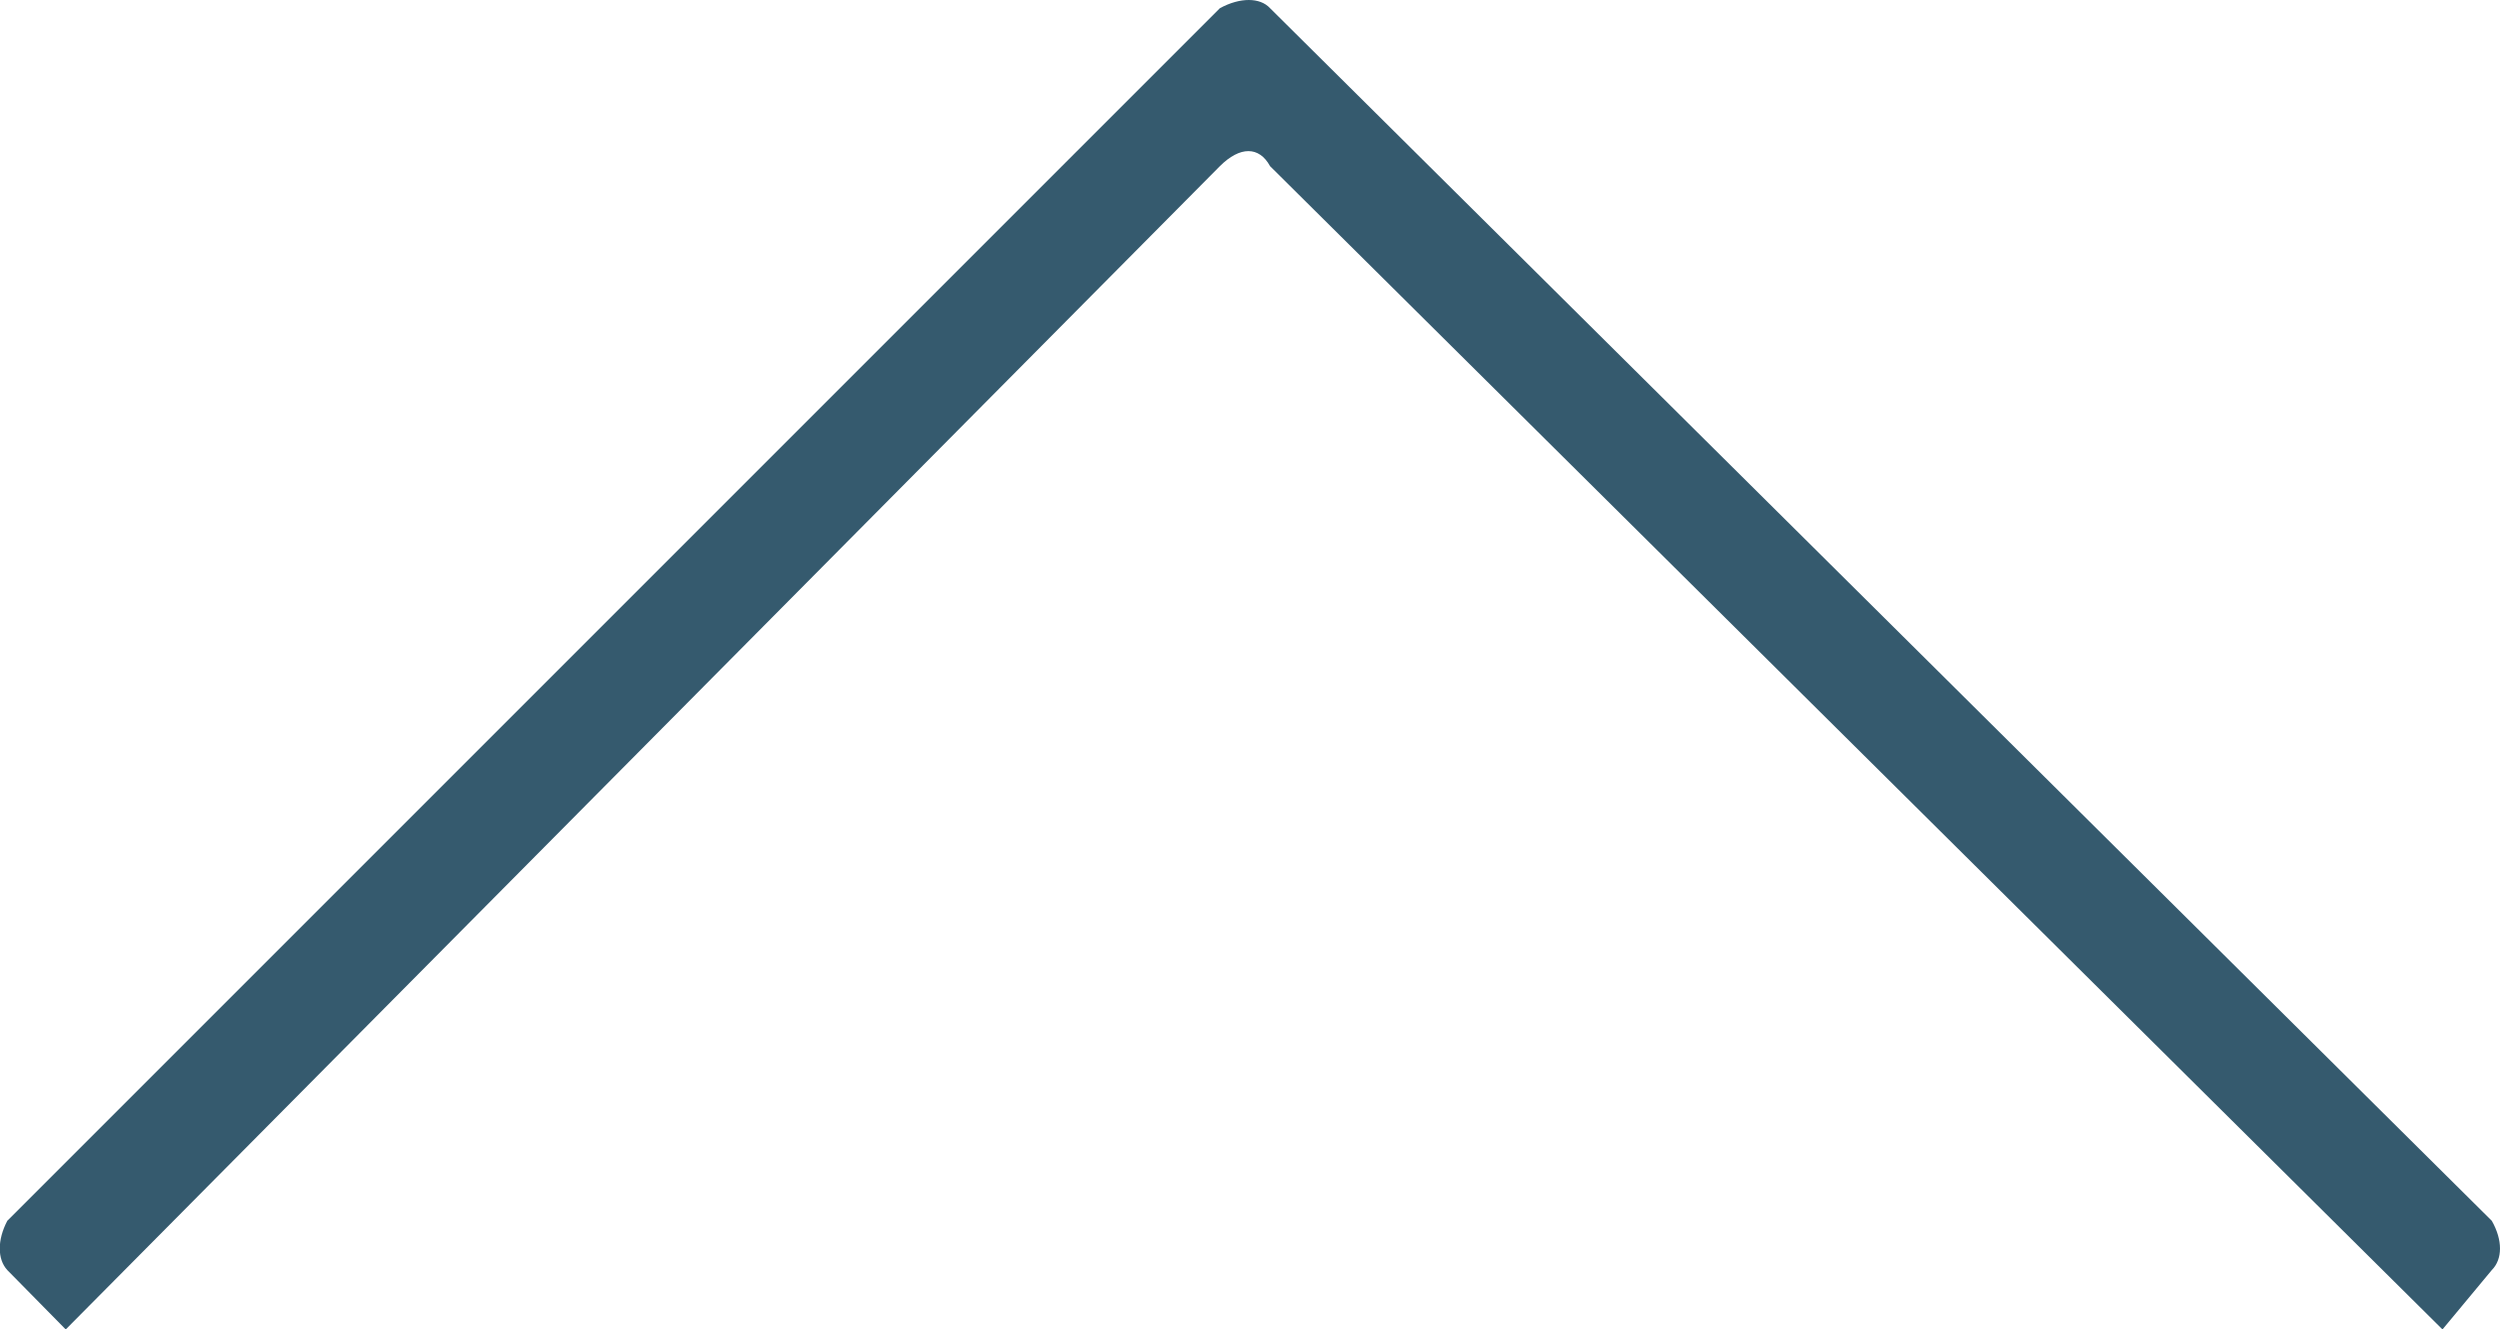 <?xml version="1.0" encoding="UTF-8"?><svg xmlns="http://www.w3.org/2000/svg" viewBox="0 0 27.38 14.56"><defs><style>.d{fill:#355a6e;fill-rule:evenodd;}</style></defs><g id="a"/><g id="b"><g id="c"><path class="d" d="M.08,13.91l.64,.65L13.36,1.82c.22-.22,.43-.22,.55,0l12.84,12.74,.54-.65c.12-.12,.12-.33,0-.54L13.91,.09c-.11-.12-.33-.12-.55,0L.08,13.37c-.11,.21-.11,.42,0,.54H.08Z"/></g></g></svg>